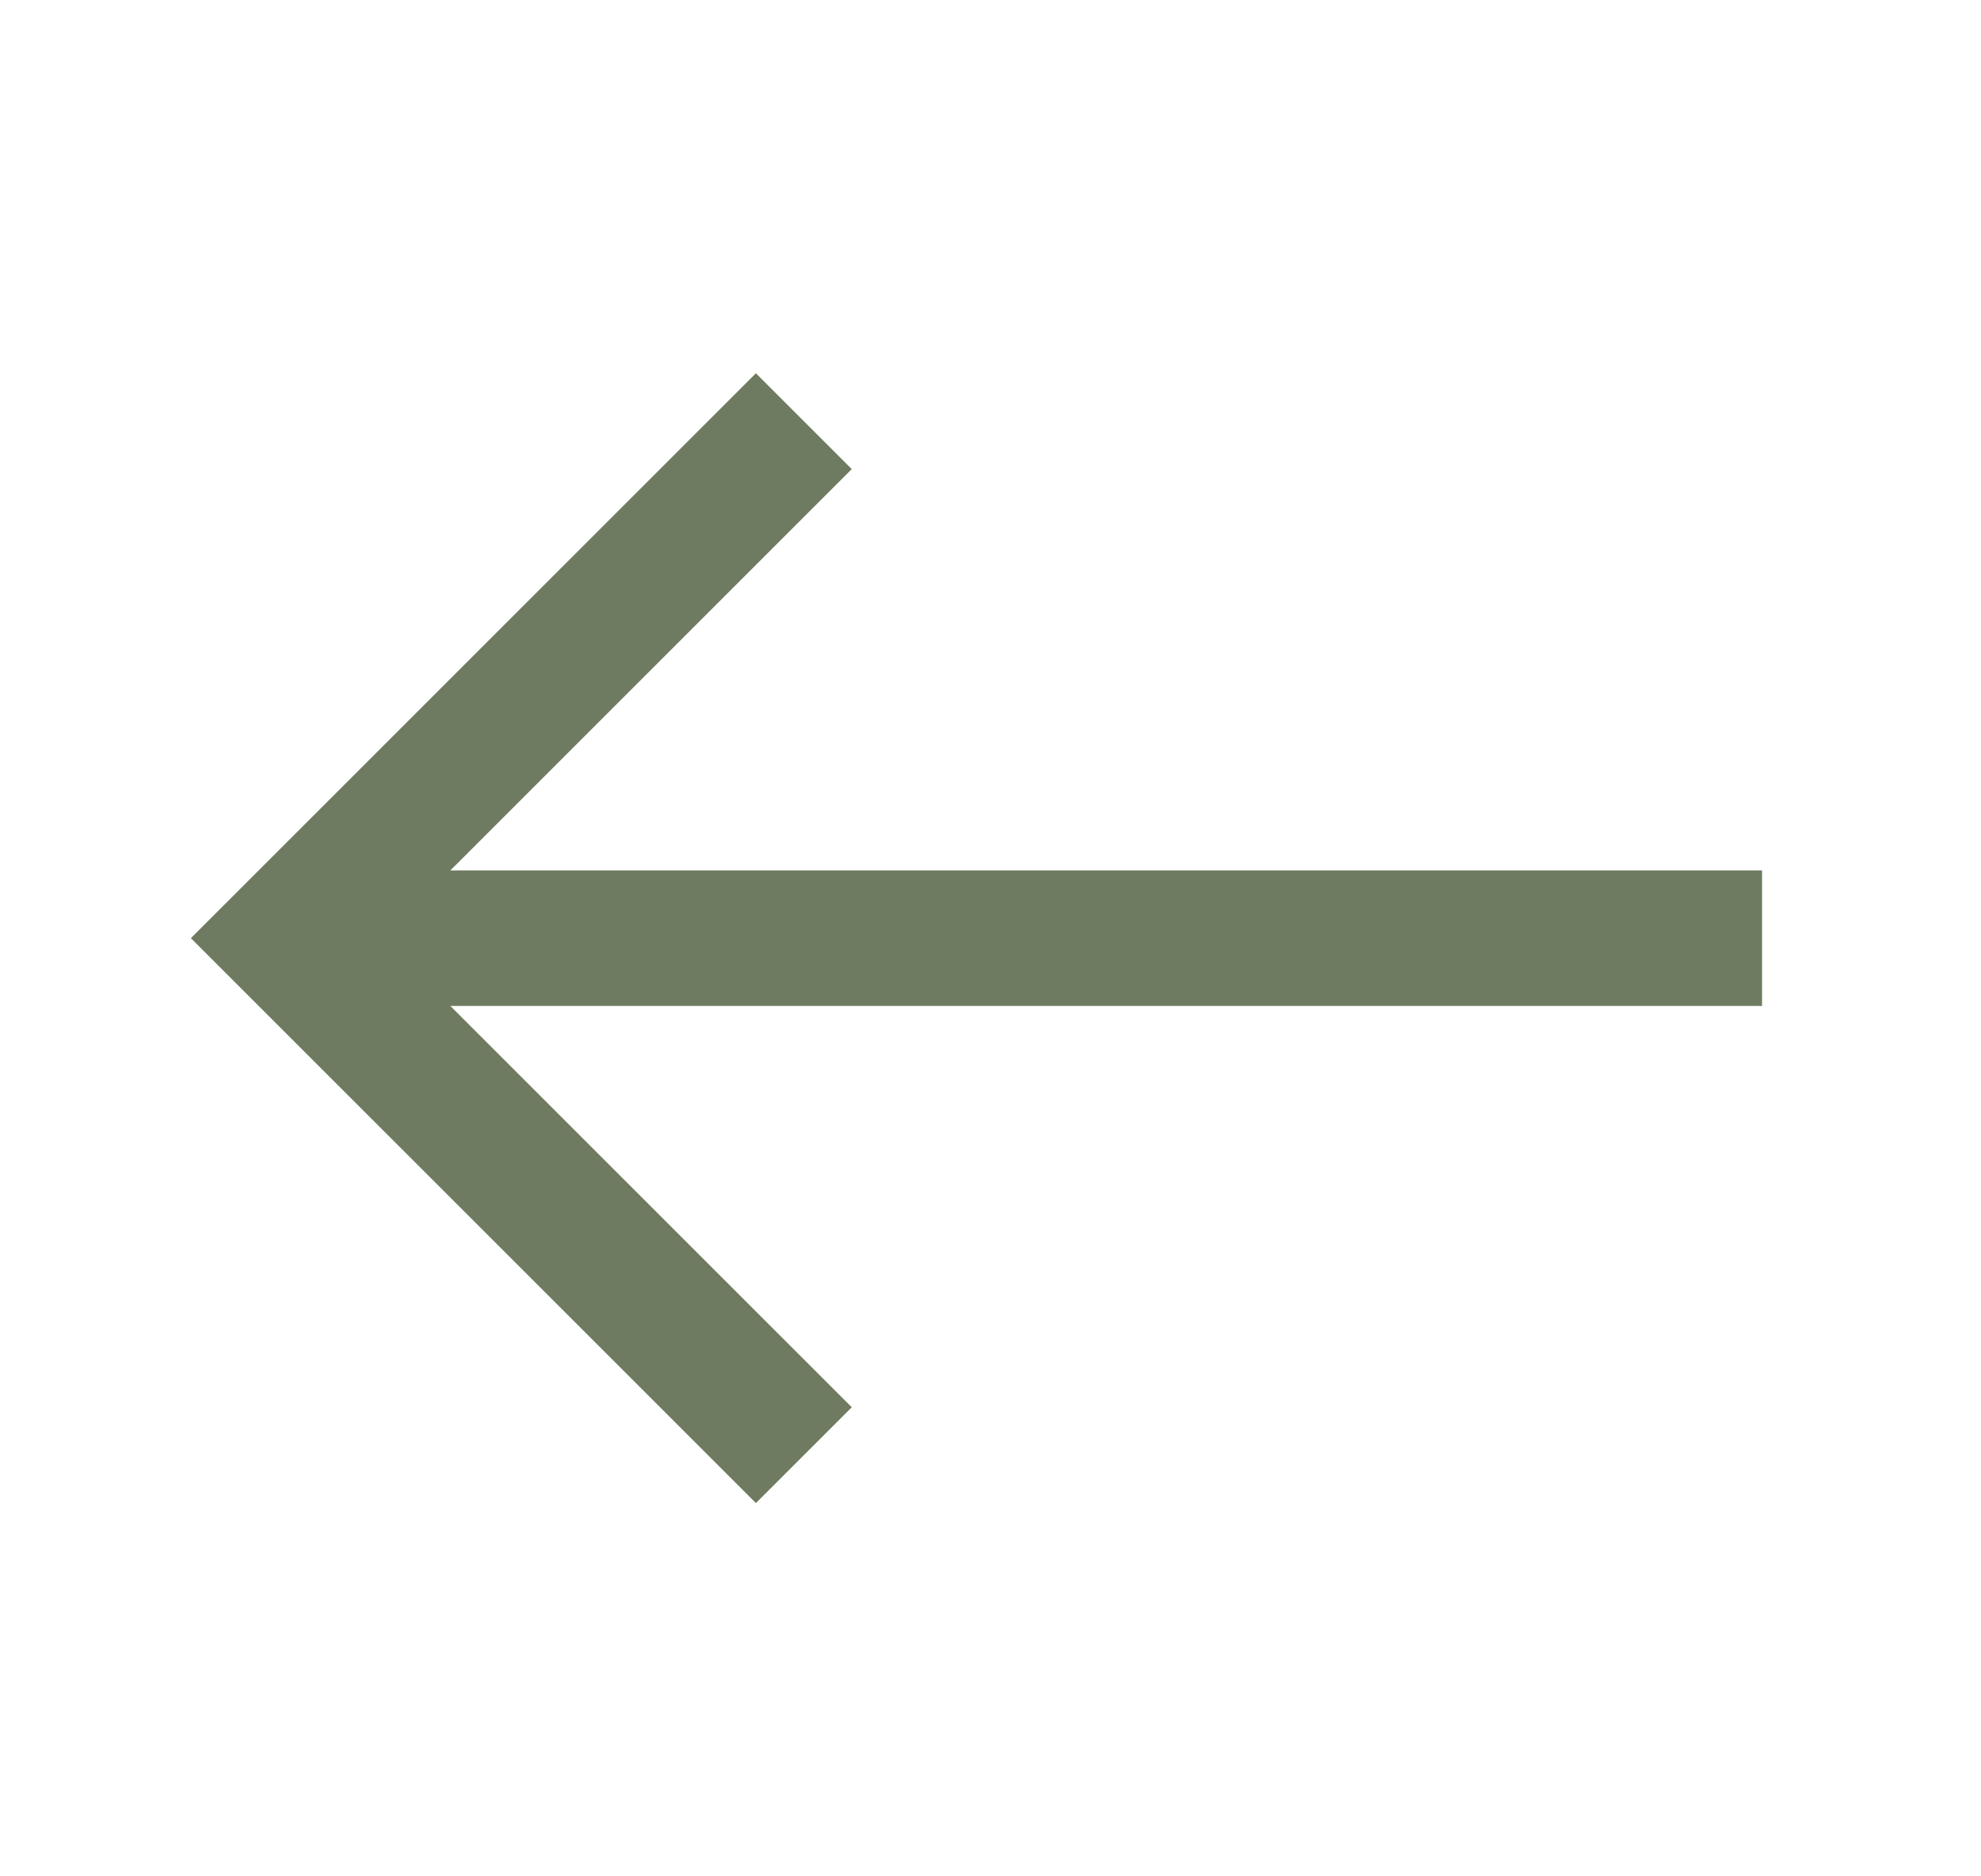 <svg width="19" height="18" viewBox="0 0 19 18" fill="none" xmlns="http://www.w3.org/2000/svg">
<path d="M7.25 4.5L2.75 9L7.25 13.5" stroke="#6E7B60" stroke-width="1.3" stroke-linecap="square"/>
<path d="M16.25 9H3.5" stroke="#6E7B60" stroke-width="1.3" stroke-linecap="square"/>
</svg>
